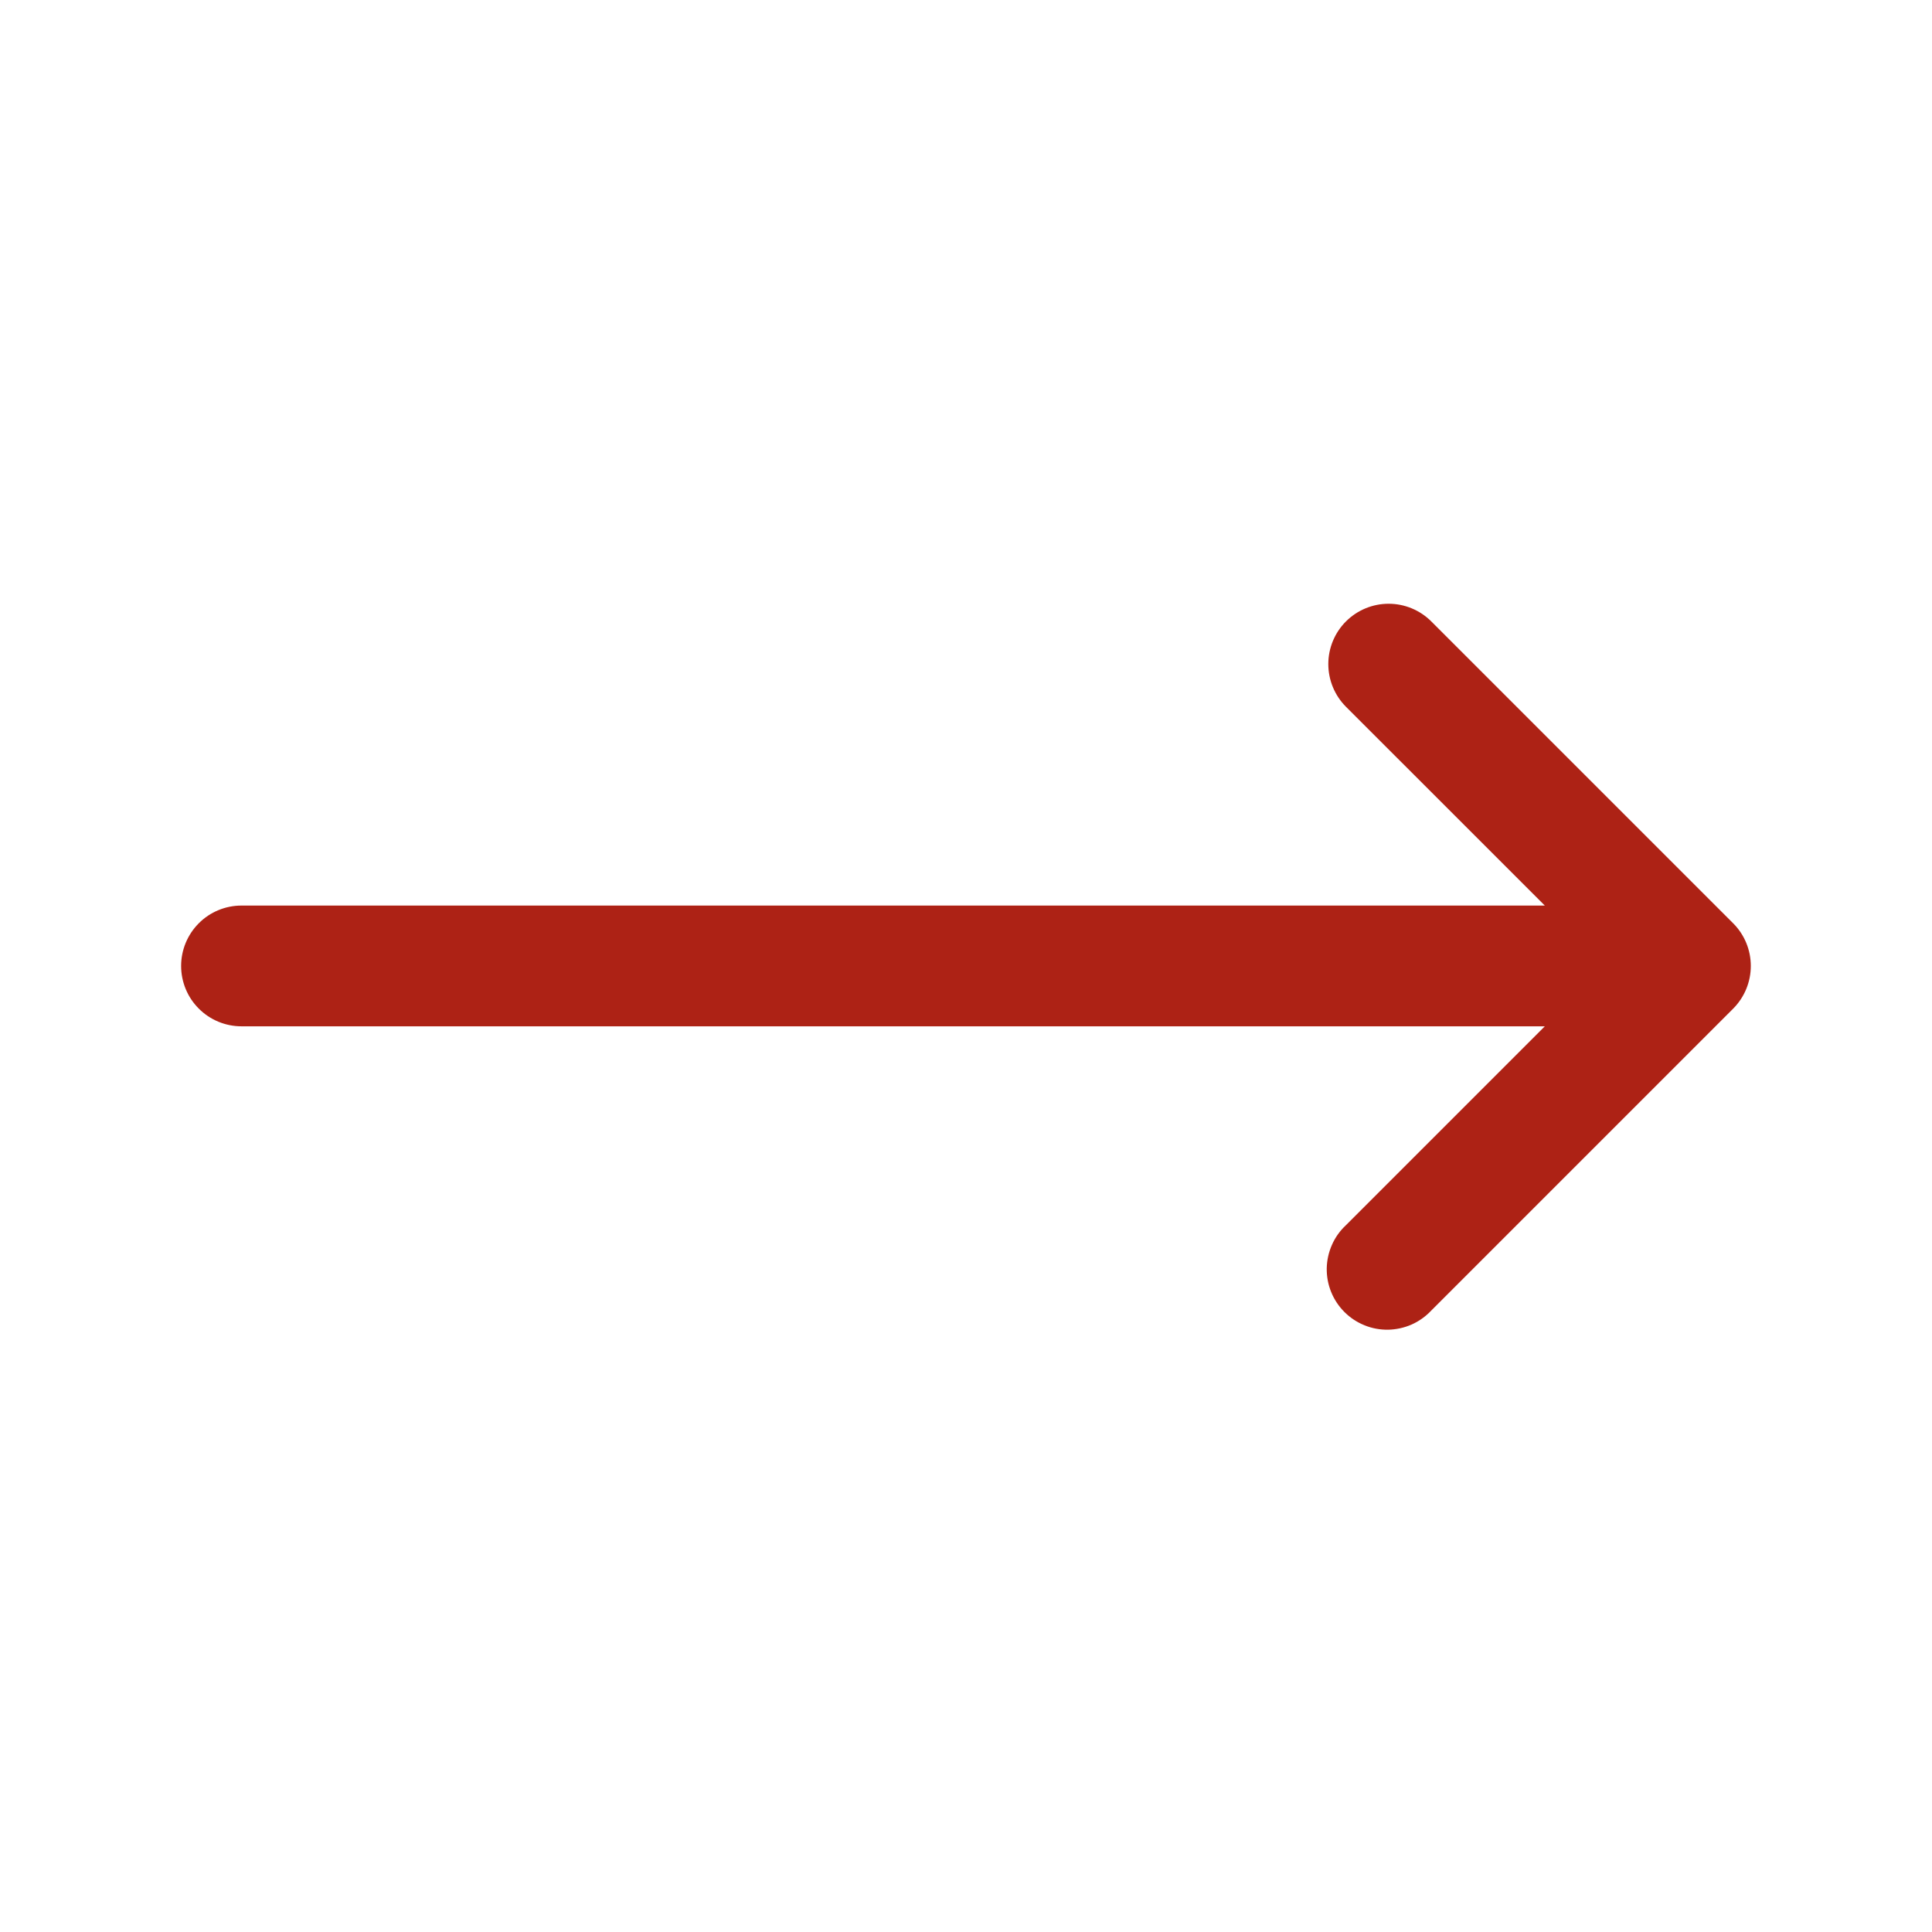<svg width="32" height="32" viewBox="0 0 32 32" fill="none" xmlns="http://www.w3.org/2000/svg">
<path fill-rule="evenodd" clip-rule="evenodd" d="M22.293 10.293C22.481 10.105 22.735 10 23 10C23.265 10 23.519 10.105 23.707 10.293L28.707 15.293C28.894 15.48 28.999 15.734 28.999 15.999C28.999 16.264 28.894 16.518 28.707 16.706L23.707 21.706C23.615 21.804 23.505 21.883 23.382 21.938C23.259 21.992 23.127 22.021 22.993 22.024C22.858 22.026 22.725 22.002 22.601 21.951C22.476 21.901 22.363 21.826 22.268 21.731C22.173 21.636 22.098 21.523 22.048 21.399C21.997 21.274 21.973 21.141 21.975 21.006C21.978 20.872 22.007 20.74 22.062 20.617C22.116 20.494 22.195 20.384 22.293 20.293L25.587 16.999H4C3.735 16.999 3.48 16.894 3.293 16.706C3.105 16.519 3 16.264 3 15.999C3 15.734 3.105 15.48 3.293 15.292C3.48 15.104 3.735 14.999 4 14.999H25.587L22.293 11.706C22.106 11.518 22.001 11.264 22.001 10.999C22.001 10.734 22.106 10.48 22.293 10.293Z" fill="#AD2215"/>
</svg>
